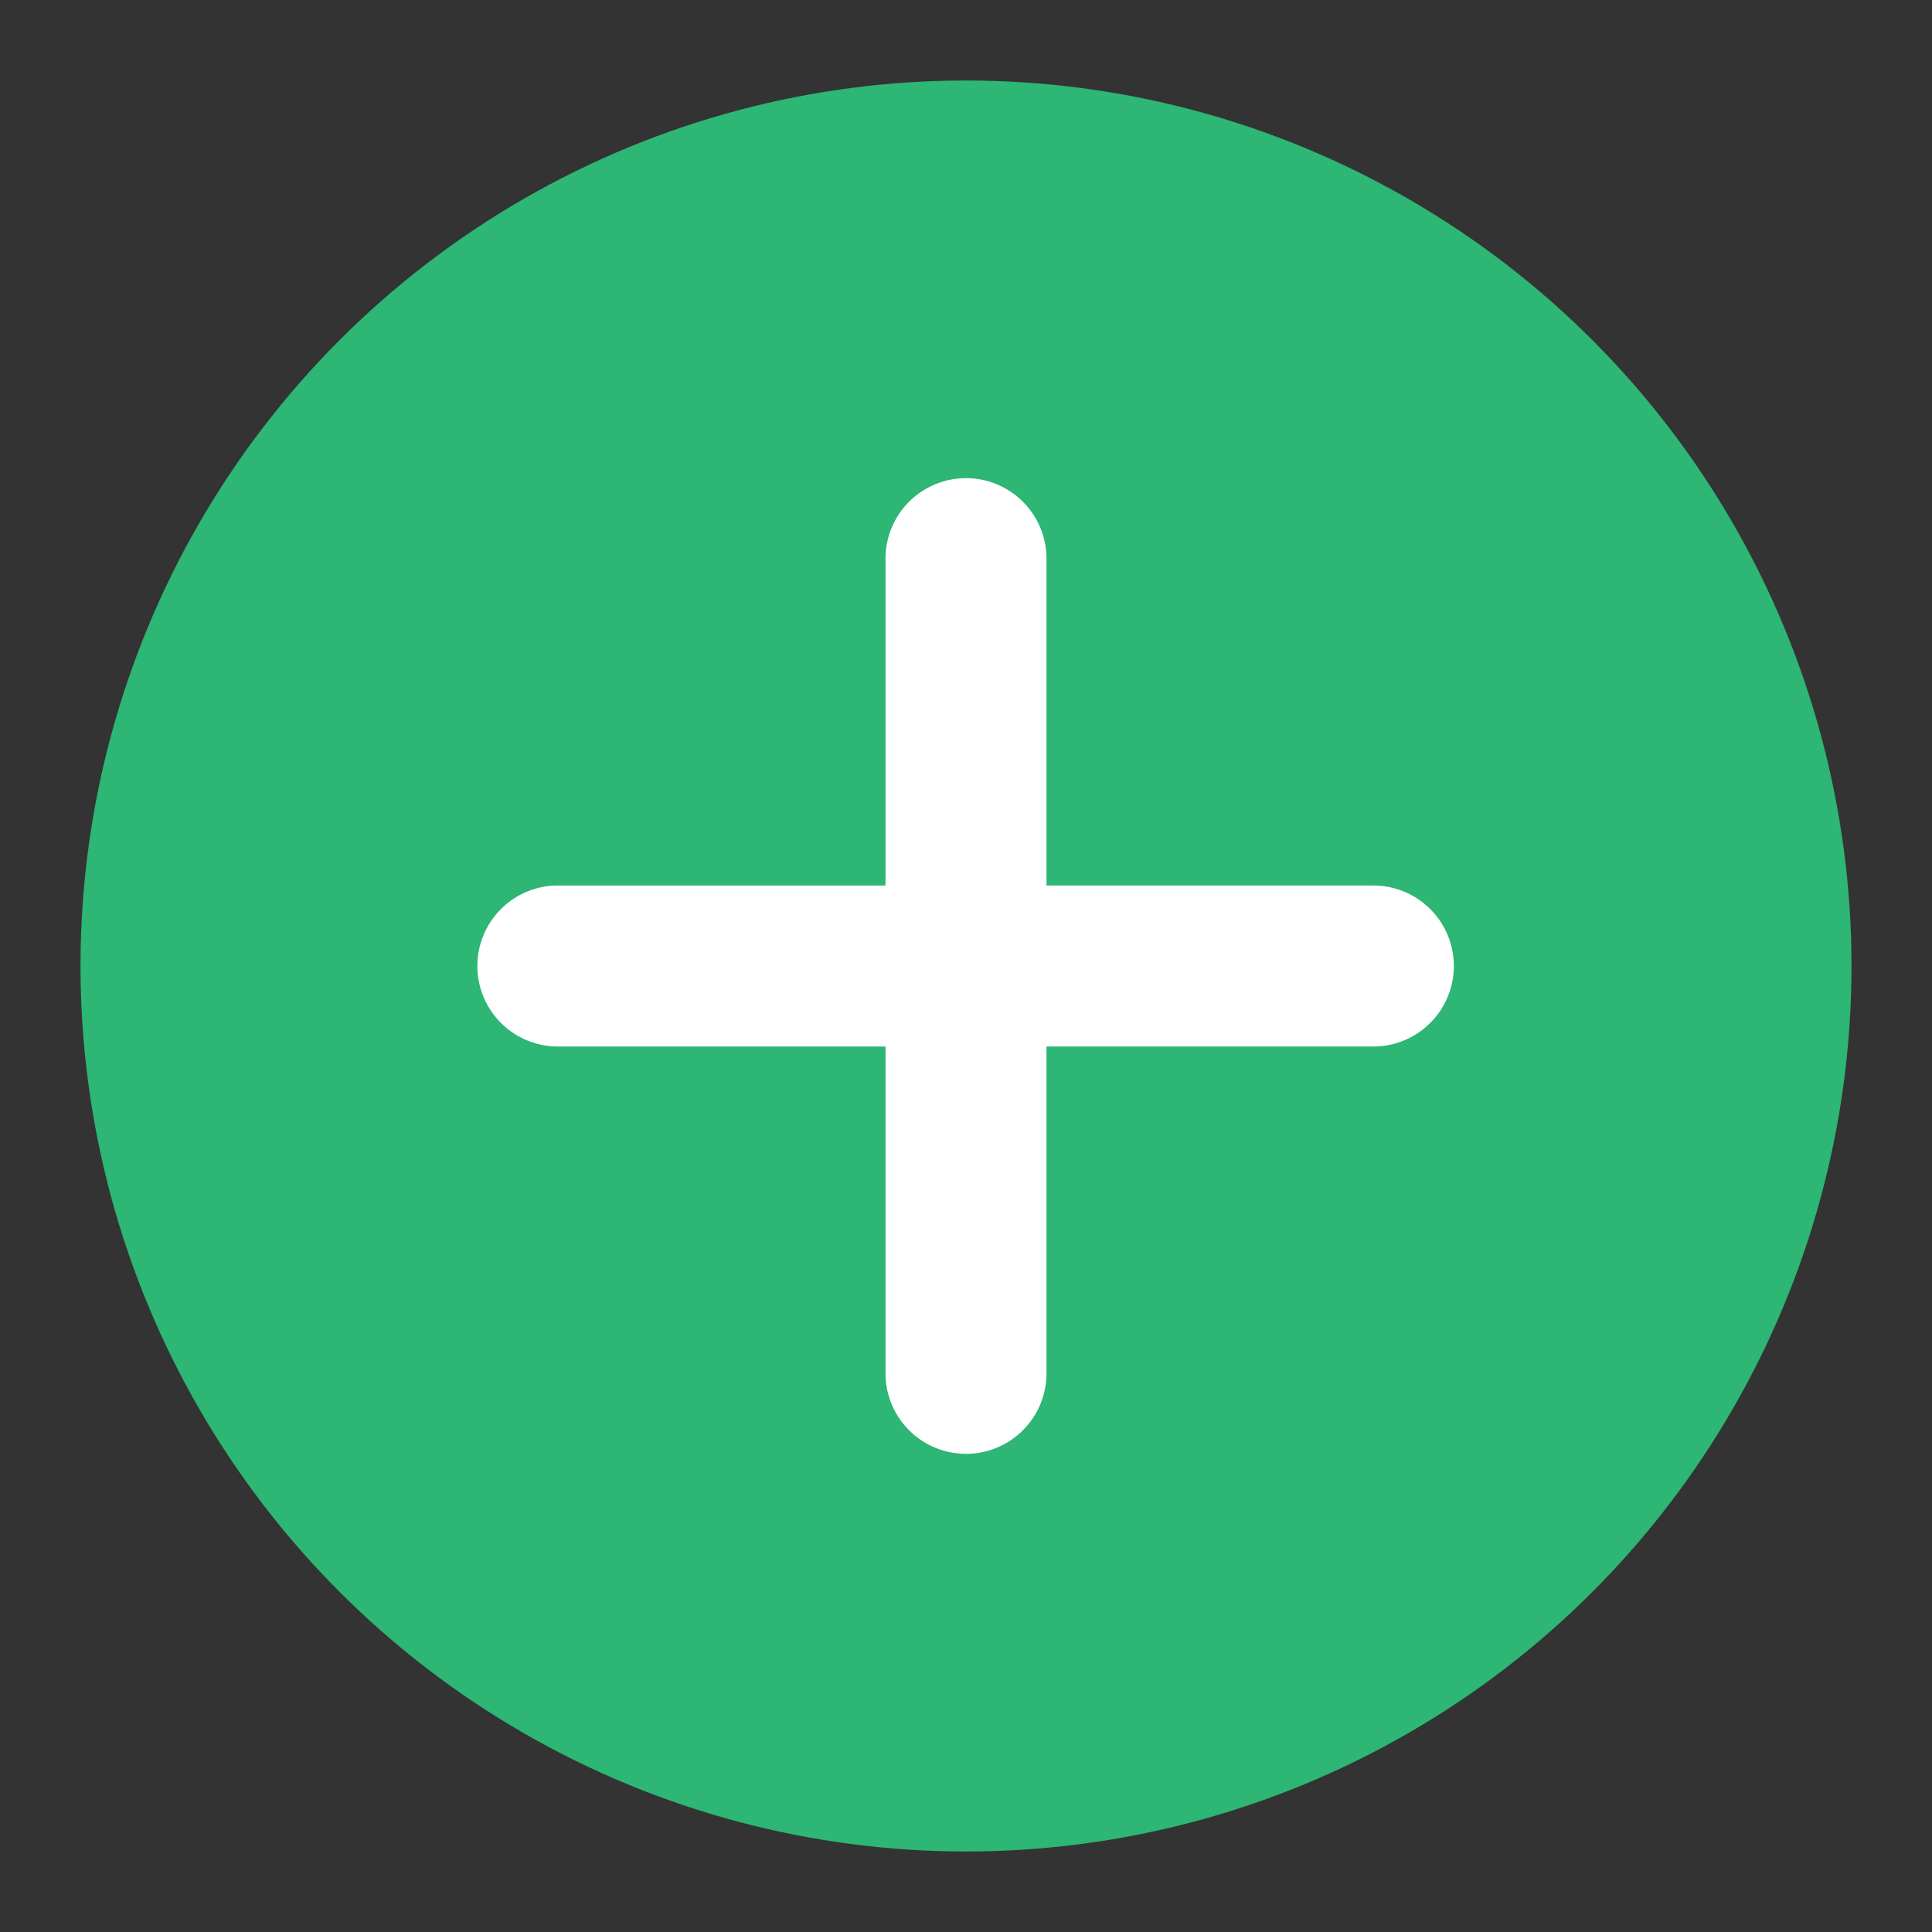 <svg viewBox="0 0 24 24" xmlns="http://www.w3.org/2000/svg"><rect x="0" y="0" width="24" height="24" fill="#333333" stroke="none"/><g id="Layer_2" data-name="Layer 2"><g id="Layer_1-2" data-name="Layer 1"><circle cx="12" cy="12" fill="#2db674" r="11"/><path d="m17.06 11h-4.06v-4.06a1 1 0 1 0 -2 0v4.06h-4.07a1 1 0 0 0 0 2h4.07v4.06a1 1 0 0 0 2 0v-4.06h4.06a1 1 0 0 0 0-2z" fill="#fff"/><path d="m0 0h24v24h-24z" fill="none"/></g></g></svg>
